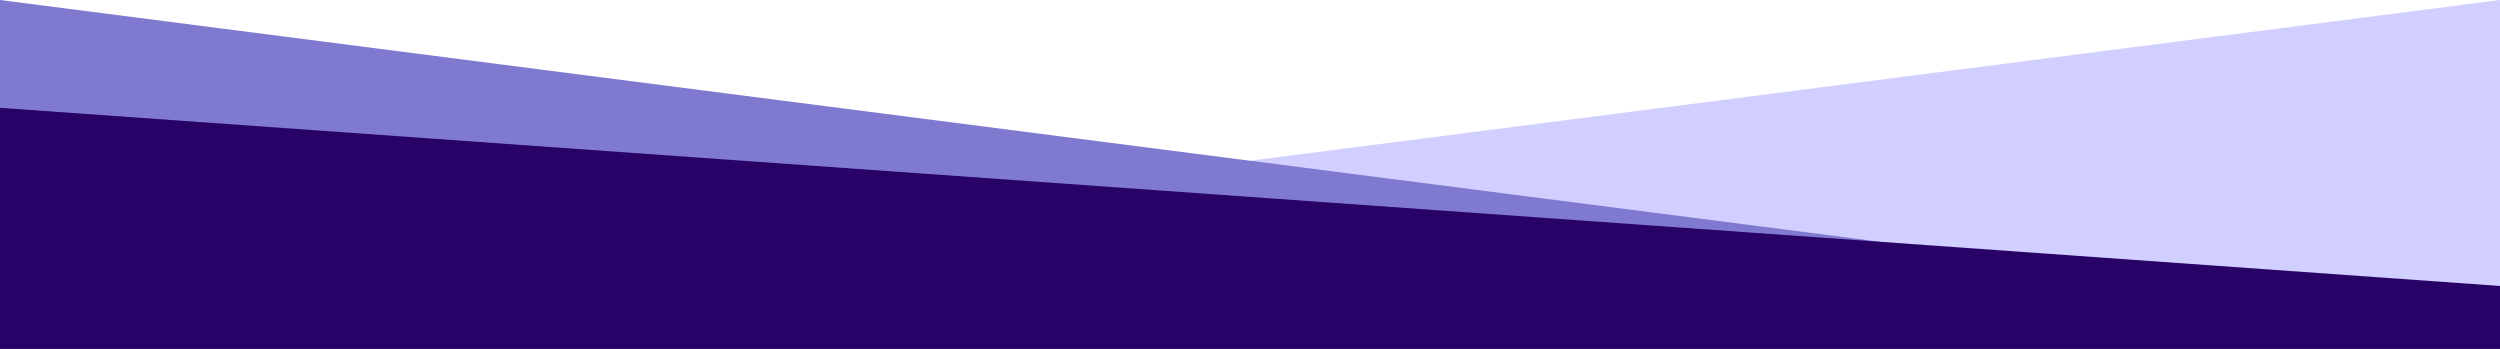 <svg xmlns="http://www.w3.org/2000/svg" viewBox="0 0 1440 201"><g fill="none" fill-rule="nonzero"><path fill="#D1CFFF" d="M1440 0v185.185H0z"/><path fill="#7F7ACF" d="M0 0v185.185h1440z"/><path fill="#280267" d="M0 62.111V201h1440v-36.277z"/></g></svg>